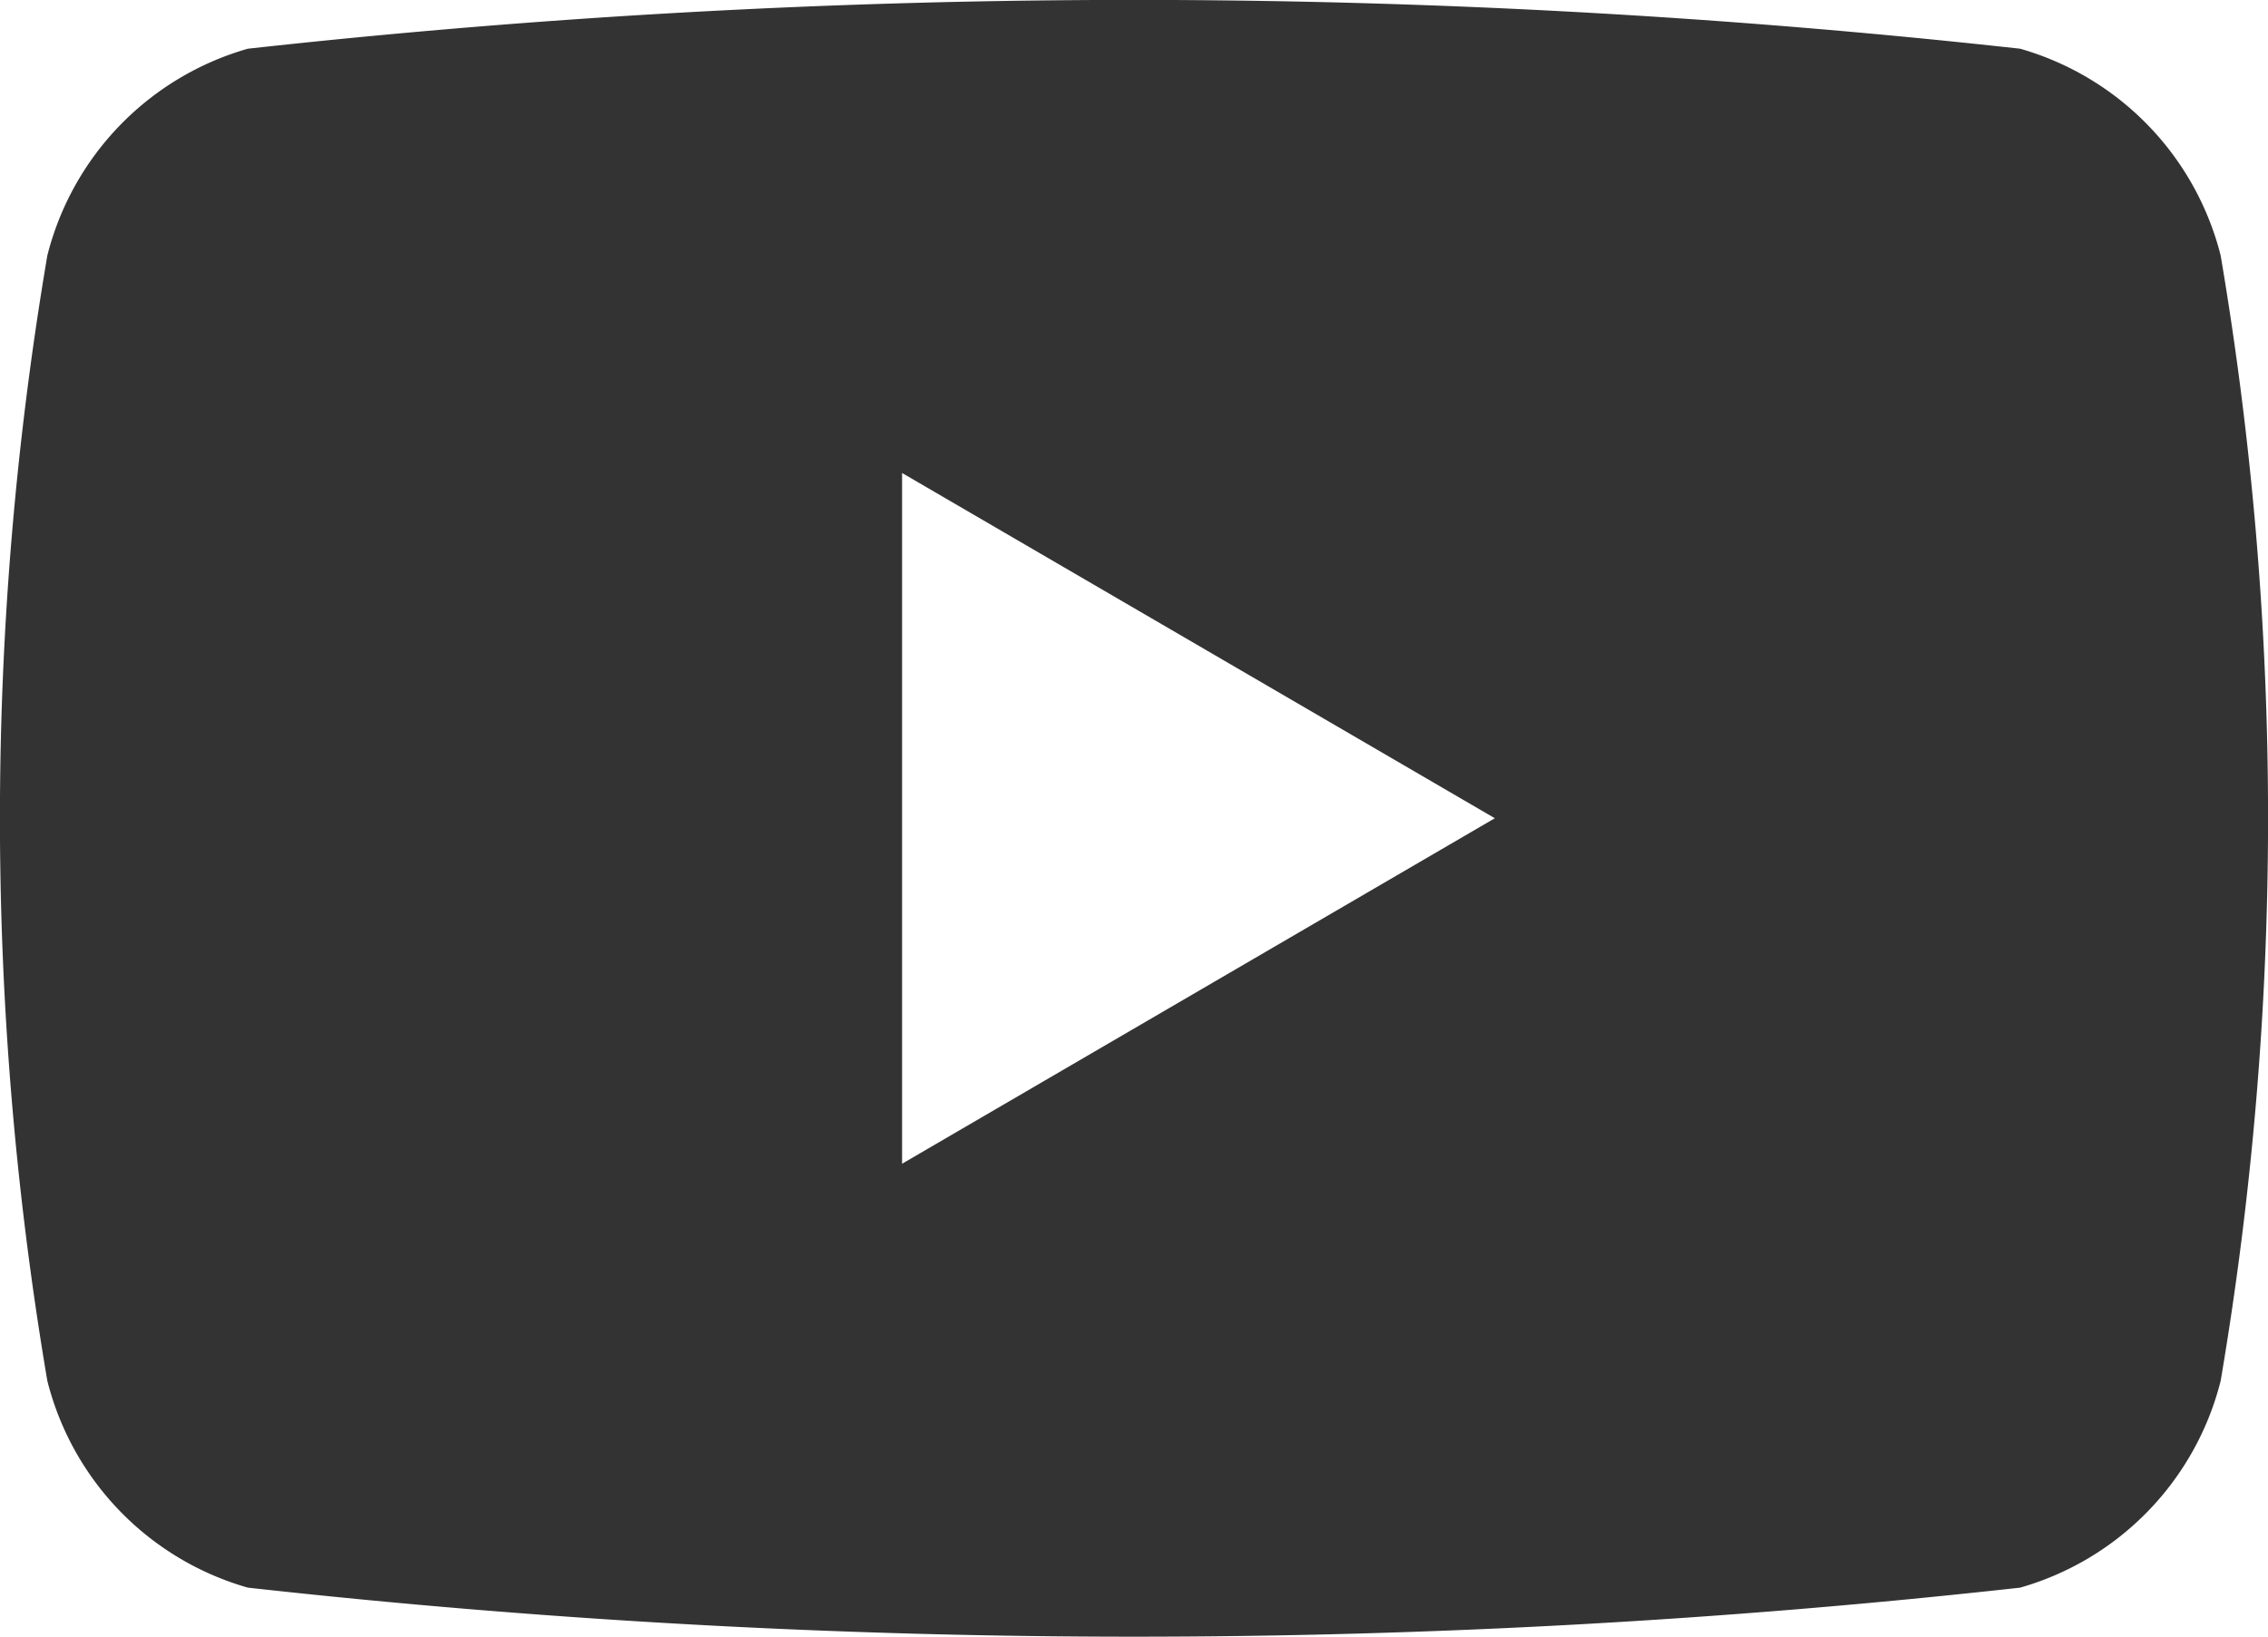 <svg xmlns="http://www.w3.org/2000/svg" width="18.014" height="13.004" viewBox="0 0 18.014 13.004">
  <path id="icon_Youtube" d="M160.628,9628.024a2.292,2.292,0,0,0-1.593-1.643,64.077,64.077,0,0,0-14.076,0,2.292,2.292,0,0,0-1.593,1.643,26.732,26.732,0,0,0,0,8.941,2.29,2.29,0,0,0,1.593,1.643,63.757,63.757,0,0,0,14.076,0,2.29,2.29,0,0,0,1.593-1.643,26.732,26.732,0,0,0,0-8.941Zm-10.473,7.216v-5.488l4.708,2.743Z" transform="translate(-142.99 -9625.994)" fill="#333"/>
</svg>
